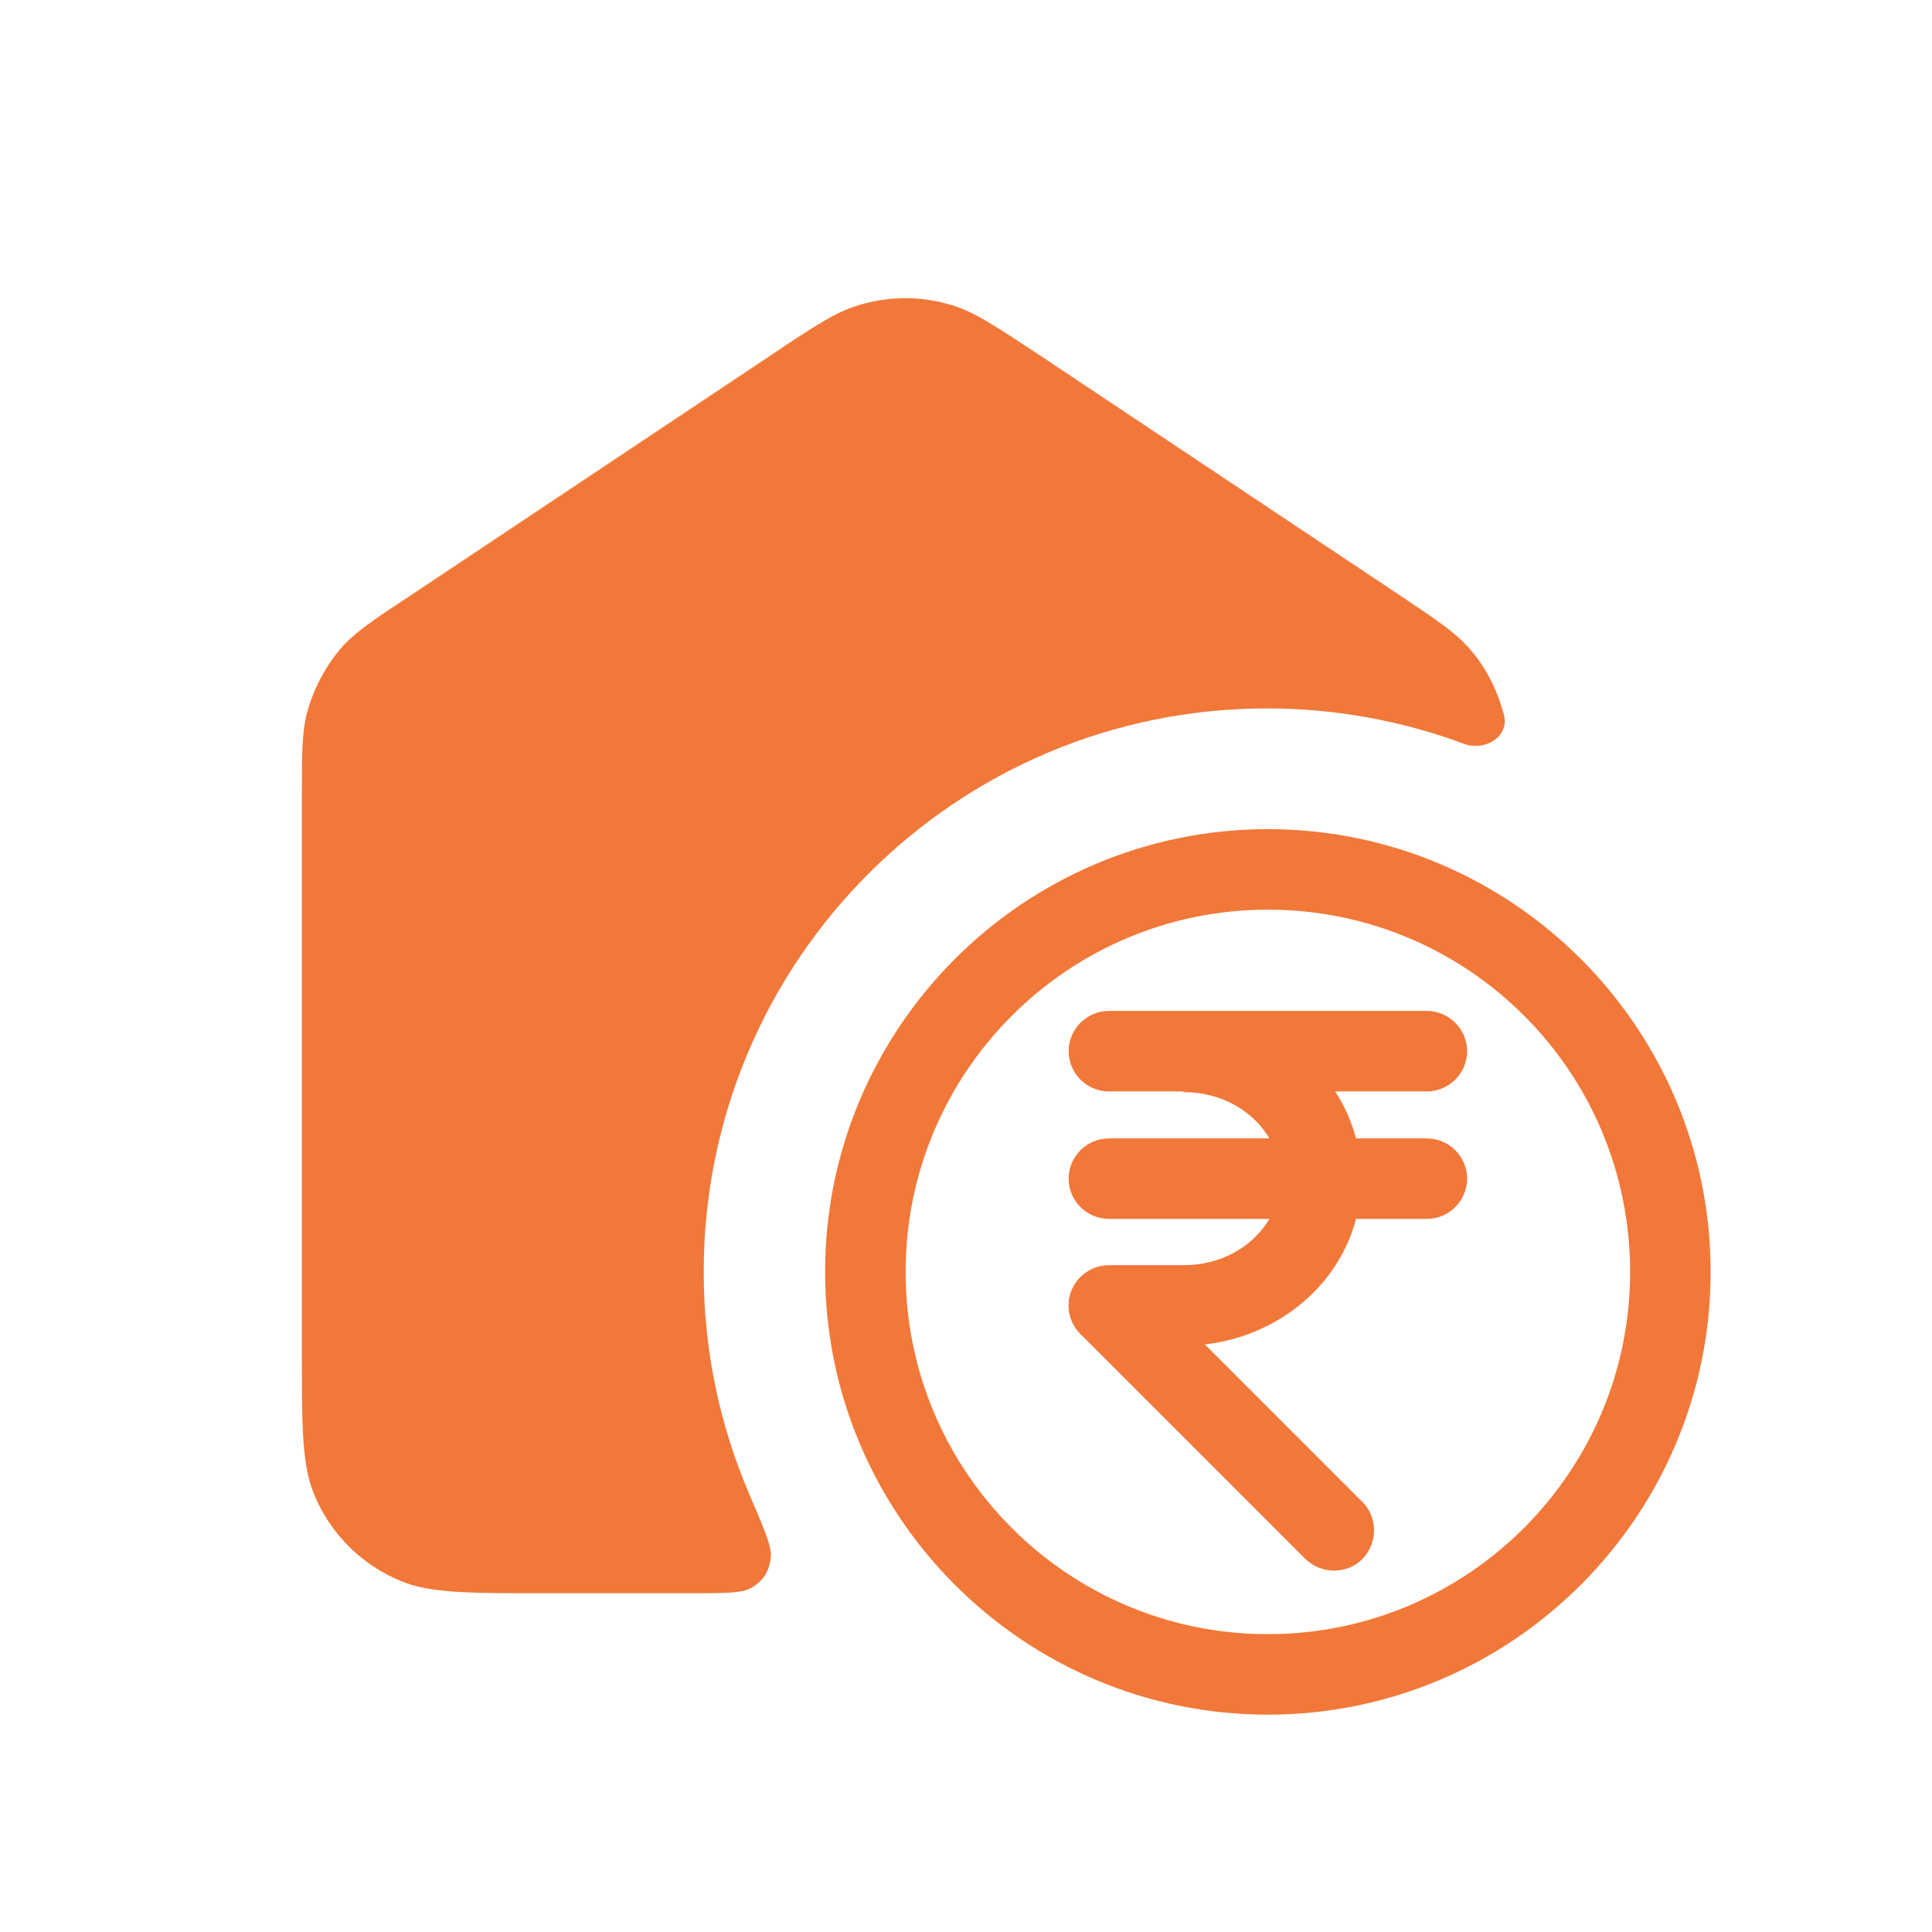 <svg xmlns:svgjs="http://svgjs.com/svgjs" xmlns="http://www.w3.org/2000/svg" xmlns:xlink="http://www.w3.org/1999/xlink" x="0px" y="0px" viewBox="0 0 288 288" style="enable-background:new 0 0 288 288;" xml:space="preserve"> <style type="text/css"> .st0{fill-rule:evenodd;clip-rule:evenodd;fill:#F17839;} </style> <g> <path class="st0" d="M61,88.9l54-36c6.4-4.3,9.6-6.4,13-7.4c4.5-1.4,9.4-1.4,13.9,0c3.4,1,6.6,3.2,13,7.4l54,36 c5.2,3.5,7.8,5.2,9.8,7.4c2.7,2.9,4.5,6.5,5.5,10.3c0.8,3.2-2.8,5.4-5.9,4.3c-9.4-3.5-19.4-5.3-29.4-5.3c-46.4,0-84,37.6-84,84 c0,11.7,2.4,22.8,6.7,32.9c2.3,5.4,3.5,8.1,3.3,9.6c-0.2,2.2-1.2,3.7-3.1,4.7c-1.3,0.7-3.9,0.7-9.1,0.7H81c-11.2,0-16.8,0-21.2-1.8 c-5.9-2.4-10.6-7.1-13-13c-1.8-4.4-1.8-10-1.8-21.2v-82.7c0-6.3,0-9.4,0.7-12.3c1-3.8,2.9-7.4,5.5-10.3 C53.2,94.1,55.8,92.3,61,88.9z"></path> <path class="st0" d="M189,135.6c-29.8,0-54,24.2-54,54c0,29.8,24.2,54,54,54s54-24.2,54-54C243,159.7,218.8,135.6,189,135.6z M123,189.6c0-36.4,29.6-66,66-66s66,29.6,66,66s-29.6,66-66,66S123,226,123,189.6z"></path> <path class="st0" d="M159.3,194.6c0-3.3,2.7-6,6-6h12.6c3.3,0,6,2.7,6,6c0,3.3-2.7,6-6,6h-12.6C162,200.6,159.3,197.9,159.3,194.6 C159.3,194.6,159.3,194.6,159.3,194.6z M159.3,156.7c0-3.3,2.7-6,6-6h47.4c3.3,0,6,2.7,6,6s-2.7,6-6,6h-47.4 C162,162.7,159.3,160,159.3,156.7C159.3,156.7,159.3,156.7,159.3,156.7L159.3,156.7z M159.3,175.7c0-3.3,2.7-6,6-6h47.4 c3.3,0,6,2.7,6,6s-2.7,6-6,6h-47.4C162,181.7,159.3,179,159.3,175.7C159.3,175.7,159.3,175.7,159.3,175.7z"></path> <path class="st0" d="M161.1,190.4c2.3-2.3,6.1-2.3,8.5,0l33.5,33.5c2.3,2.3,2.3,6.1,0,8.5c-2.3,2.3-6.1,2.3-8.5,0l-33.5-33.5 C158.7,196.5,158.7,192.7,161.1,190.4C161.1,190.4,161.1,190.4,161.1,190.4L161.1,190.4z"></path> <path class="st0" d="M190.9,175.7c0-6.7-6-12.9-14.5-12.9v-12c14.2,0,26.5,10.7,26.5,24.9s-12.3,24.9-26.5,24.9v-12 C184.9,188.6,190.9,182.4,190.9,175.7L190.9,175.7z"></path> </g> </svg>